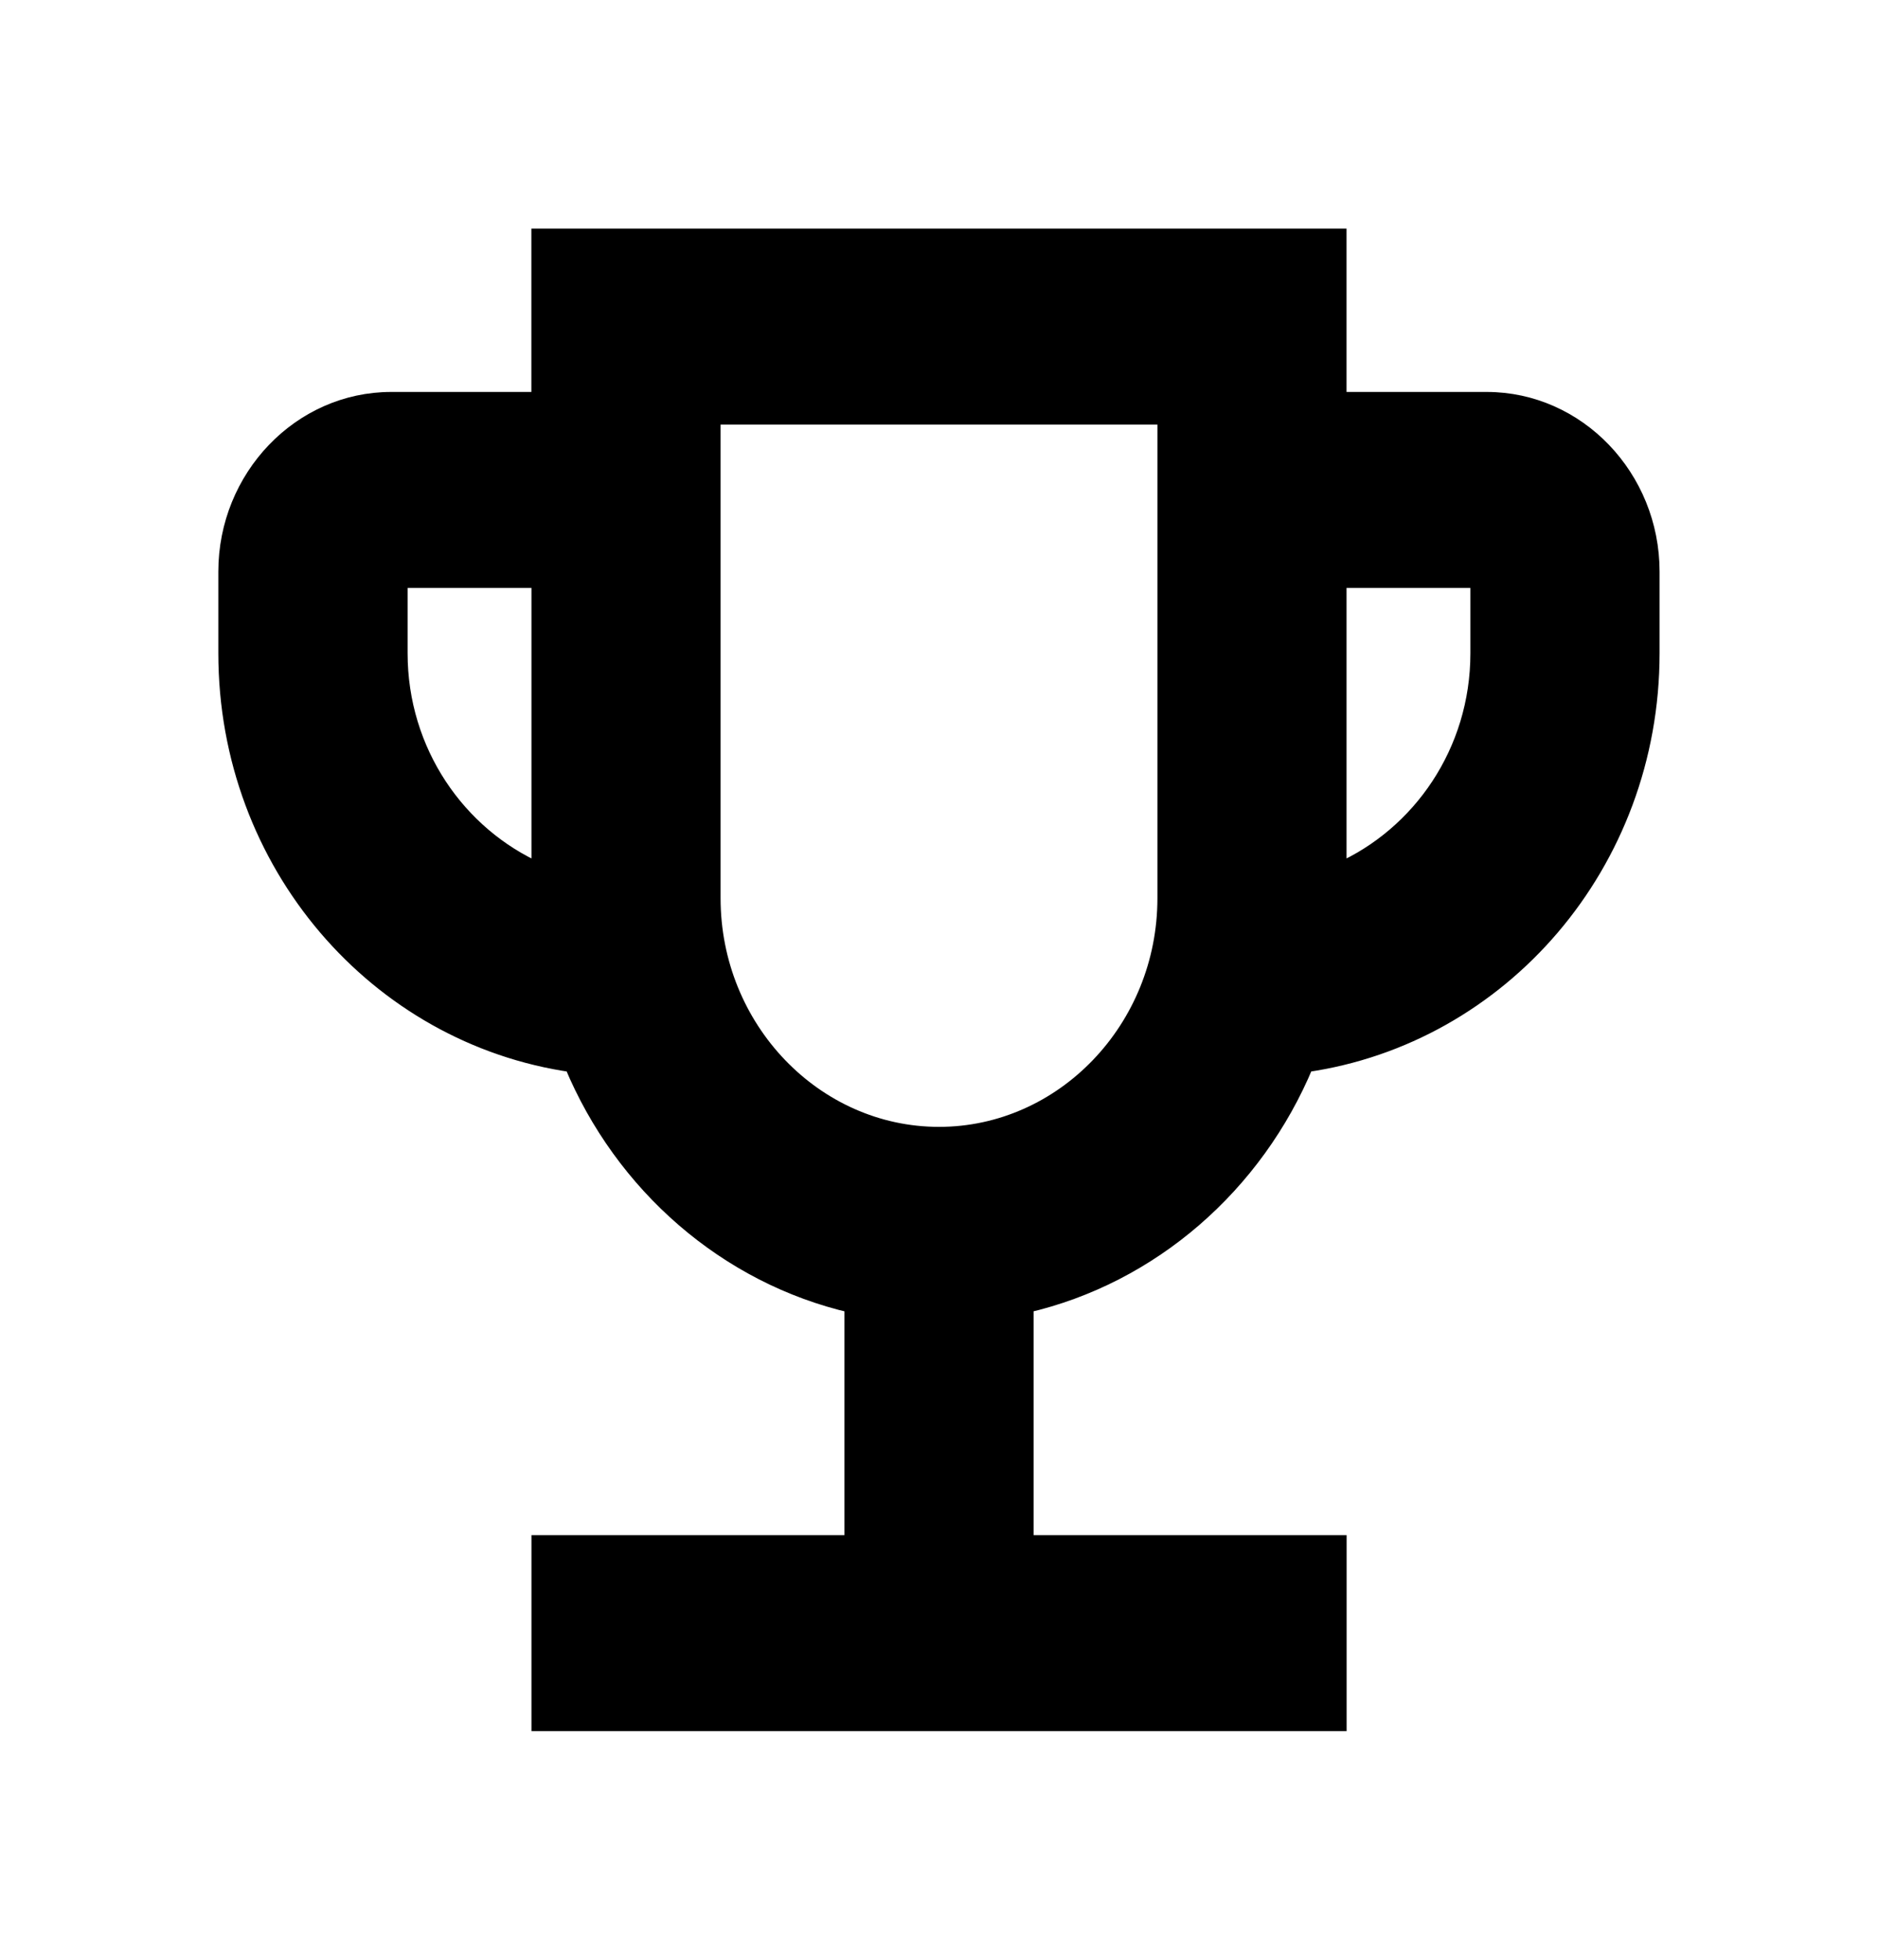 <svg fill="none" height="24" viewBox="0 0 23 24" width="23" xmlns="http://www.w3.org/2000/svg"><path d="m10.442 15.98v2.92h-3.733-.1v.1 2 .1h.1 9.583.1v-.1-2-.1h-.1-3.733v-2.92c1.542-.354 2.816-1.472 3.43-2.949 2.391-.343 4.236-2.453 4.236-5.031v-1c0-1.151-.903-2.1-2.017-2.1h-1.817v-1.9-.1h-.1-9.583-.1v.1 1.9h-1.817c-1.113 0-2.017.949-2.017 2.1v1c0 2.578 1.846 4.689 4.236 5.031.614 1.477 1.888 2.595 3.43 2.949zm-5.55-7.98v-.9h1.717v3.571c-1.003-.441-1.717-1.467-1.717-2.671zm6.608 5.9c-1.522 0-2.775-1.301-2.775-2.9v-5.9h5.55v5.9c0 1.599-1.253 2.9-2.775 2.9zm6.608-5.9c0 1.205-.714 2.23-1.717 2.671v-3.571h1.717z" fill="#000" stroke="#000" stroke-width=".2"/></svg>